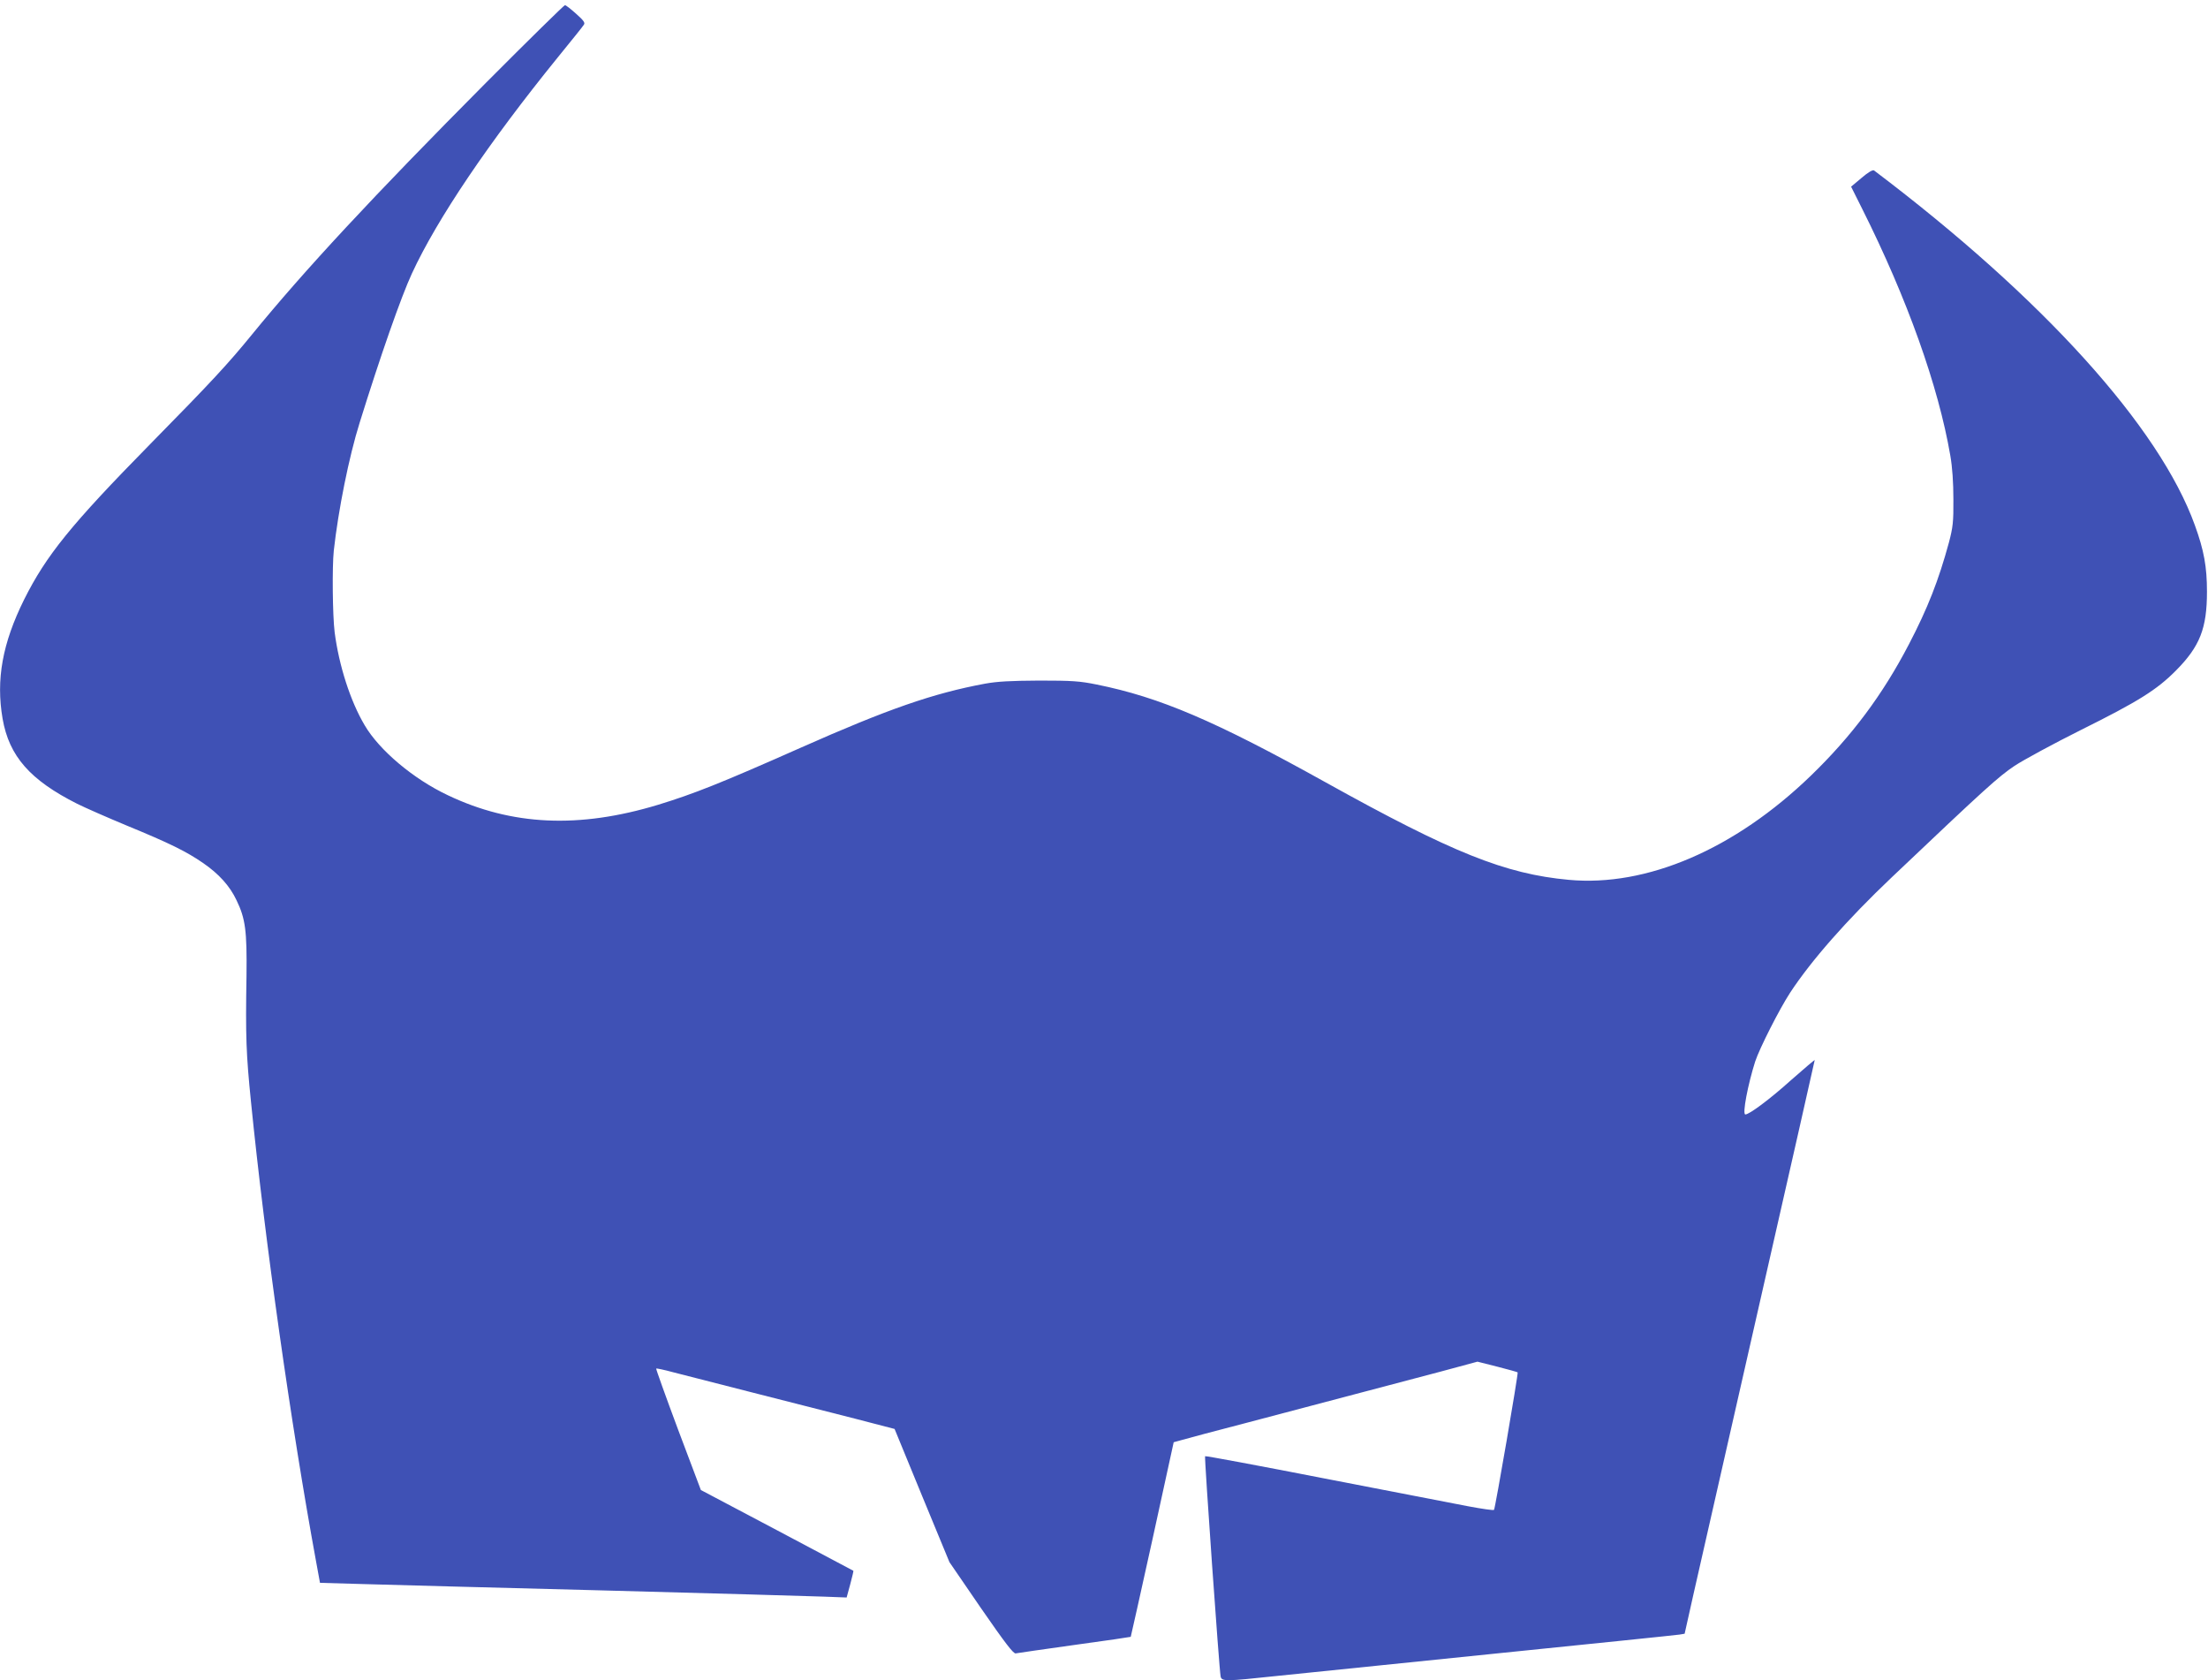 <?xml version="1.0" standalone="no"?>
<!DOCTYPE svg PUBLIC "-//W3C//DTD SVG 20010904//EN"
 "http://www.w3.org/TR/2001/REC-SVG-20010904/DTD/svg10.dtd">
<svg version="1.0" xmlns="http://www.w3.org/2000/svg"
 width="1280pt" height="974pt" viewBox="0 0 1280 974"
 preserveAspectRatio="xMidYMid meet">
<g transform="translate(0,974) scale(0.1,-0.1)"
fill="#3f51b5" stroke="none">
<path d="M2820 9263 c-658 -662 -1055 -1089 -1360 -1463 -138 -169 -230 -269
-590 -635 -458 -466 -602 -644 -730 -900 -126 -254 -164 -464 -125 -691 38
-218 160 -356 432 -493 46 -23 176 -80 289 -127 248 -102 345 -150 442 -217
90 -62 154 -132 193 -215 52 -107 61 -178 58 -437 -6 -355 -2 -455 26 -732 81
-806 231 -1868 378 -2668 l22 -120 245 -7 c135 -4 763 -21 1395 -37 633 -17
1209 -33 1281 -36 l132 -5 21 77 c11 42 20 78 18 78 -1 1 -201 107 -443 235
l-441 233 -132 350 c-72 193 -129 352 -127 354 2 2 46 -7 97 -21 52 -13 247
-63 434 -111 525 -133 850 -217 851 -218 0 -1 72 -175 159 -387 l159 -385 183
-267 c139 -201 188 -265 201 -262 9 2 163 24 341 49 178 24 325 46 326 47 1 2
58 256 126 565 l123 563 51 14 c27 8 188 51 358 95 493 130 906 239 1137 300
l215 58 115 -29 c63 -16 116 -31 118 -33 5 -4 -130 -789 -137 -797 -3 -4 -71
6 -151 21 -80 16 -454 88 -832 161 -379 74 -690 132 -692 129 -5 -4 82 -1238
90 -1276 6 -30 24 -30 324 2 129 13 701 72 1270 130 569 58 1049 107 1066 110
l30 5 51 228 c28 125 198 871 377 1659 179 787 326 1434 326 1438 0 3 -61 -49
-136 -115 -123 -111 -243 -200 -266 -200 -19 0 15 175 57 307 26 78 139 301
202 398 124 189 331 424 588 668 550 522 619 584 714 648 55 36 227 129 383
207 334 166 441 233 552 345 139 140 180 245 180 457 0 144 -17 239 -70 385
-205 570 -882 1318 -1860 2057 -7 5 -34 -10 -72 -43 l-61 -51 66 -132 c259
-517 440 -1024 509 -1426 12 -68 18 -157 18 -255 1 -132 -3 -162 -26 -250 -60
-220 -123 -381 -232 -590 -152 -292 -331 -532 -569 -762 -441 -426 -951 -645
-1403 -603 -369 34 -675 157 -1409 565 -642 357 -961 493 -1327 567 -98 20
-143 23 -333 23 -167 -1 -243 -5 -315 -18 -301 -56 -563 -147 -1070 -372 -462
-205 -619 -267 -825 -330 -459 -139 -848 -121 -1218 55 -200 94 -398 261 -483
406 -83 140 -149 346 -174 539 -12 96 -15 378 -5 473 26 235 88 545 150 742
120 386 240 729 303 865 146 316 446 760 846 1253 78 96 146 180 151 189 8 11
-2 25 -45 63 -30 27 -59 50 -65 50 -5 0 -210 -201 -455 -447z"/>
</g>
</svg>
